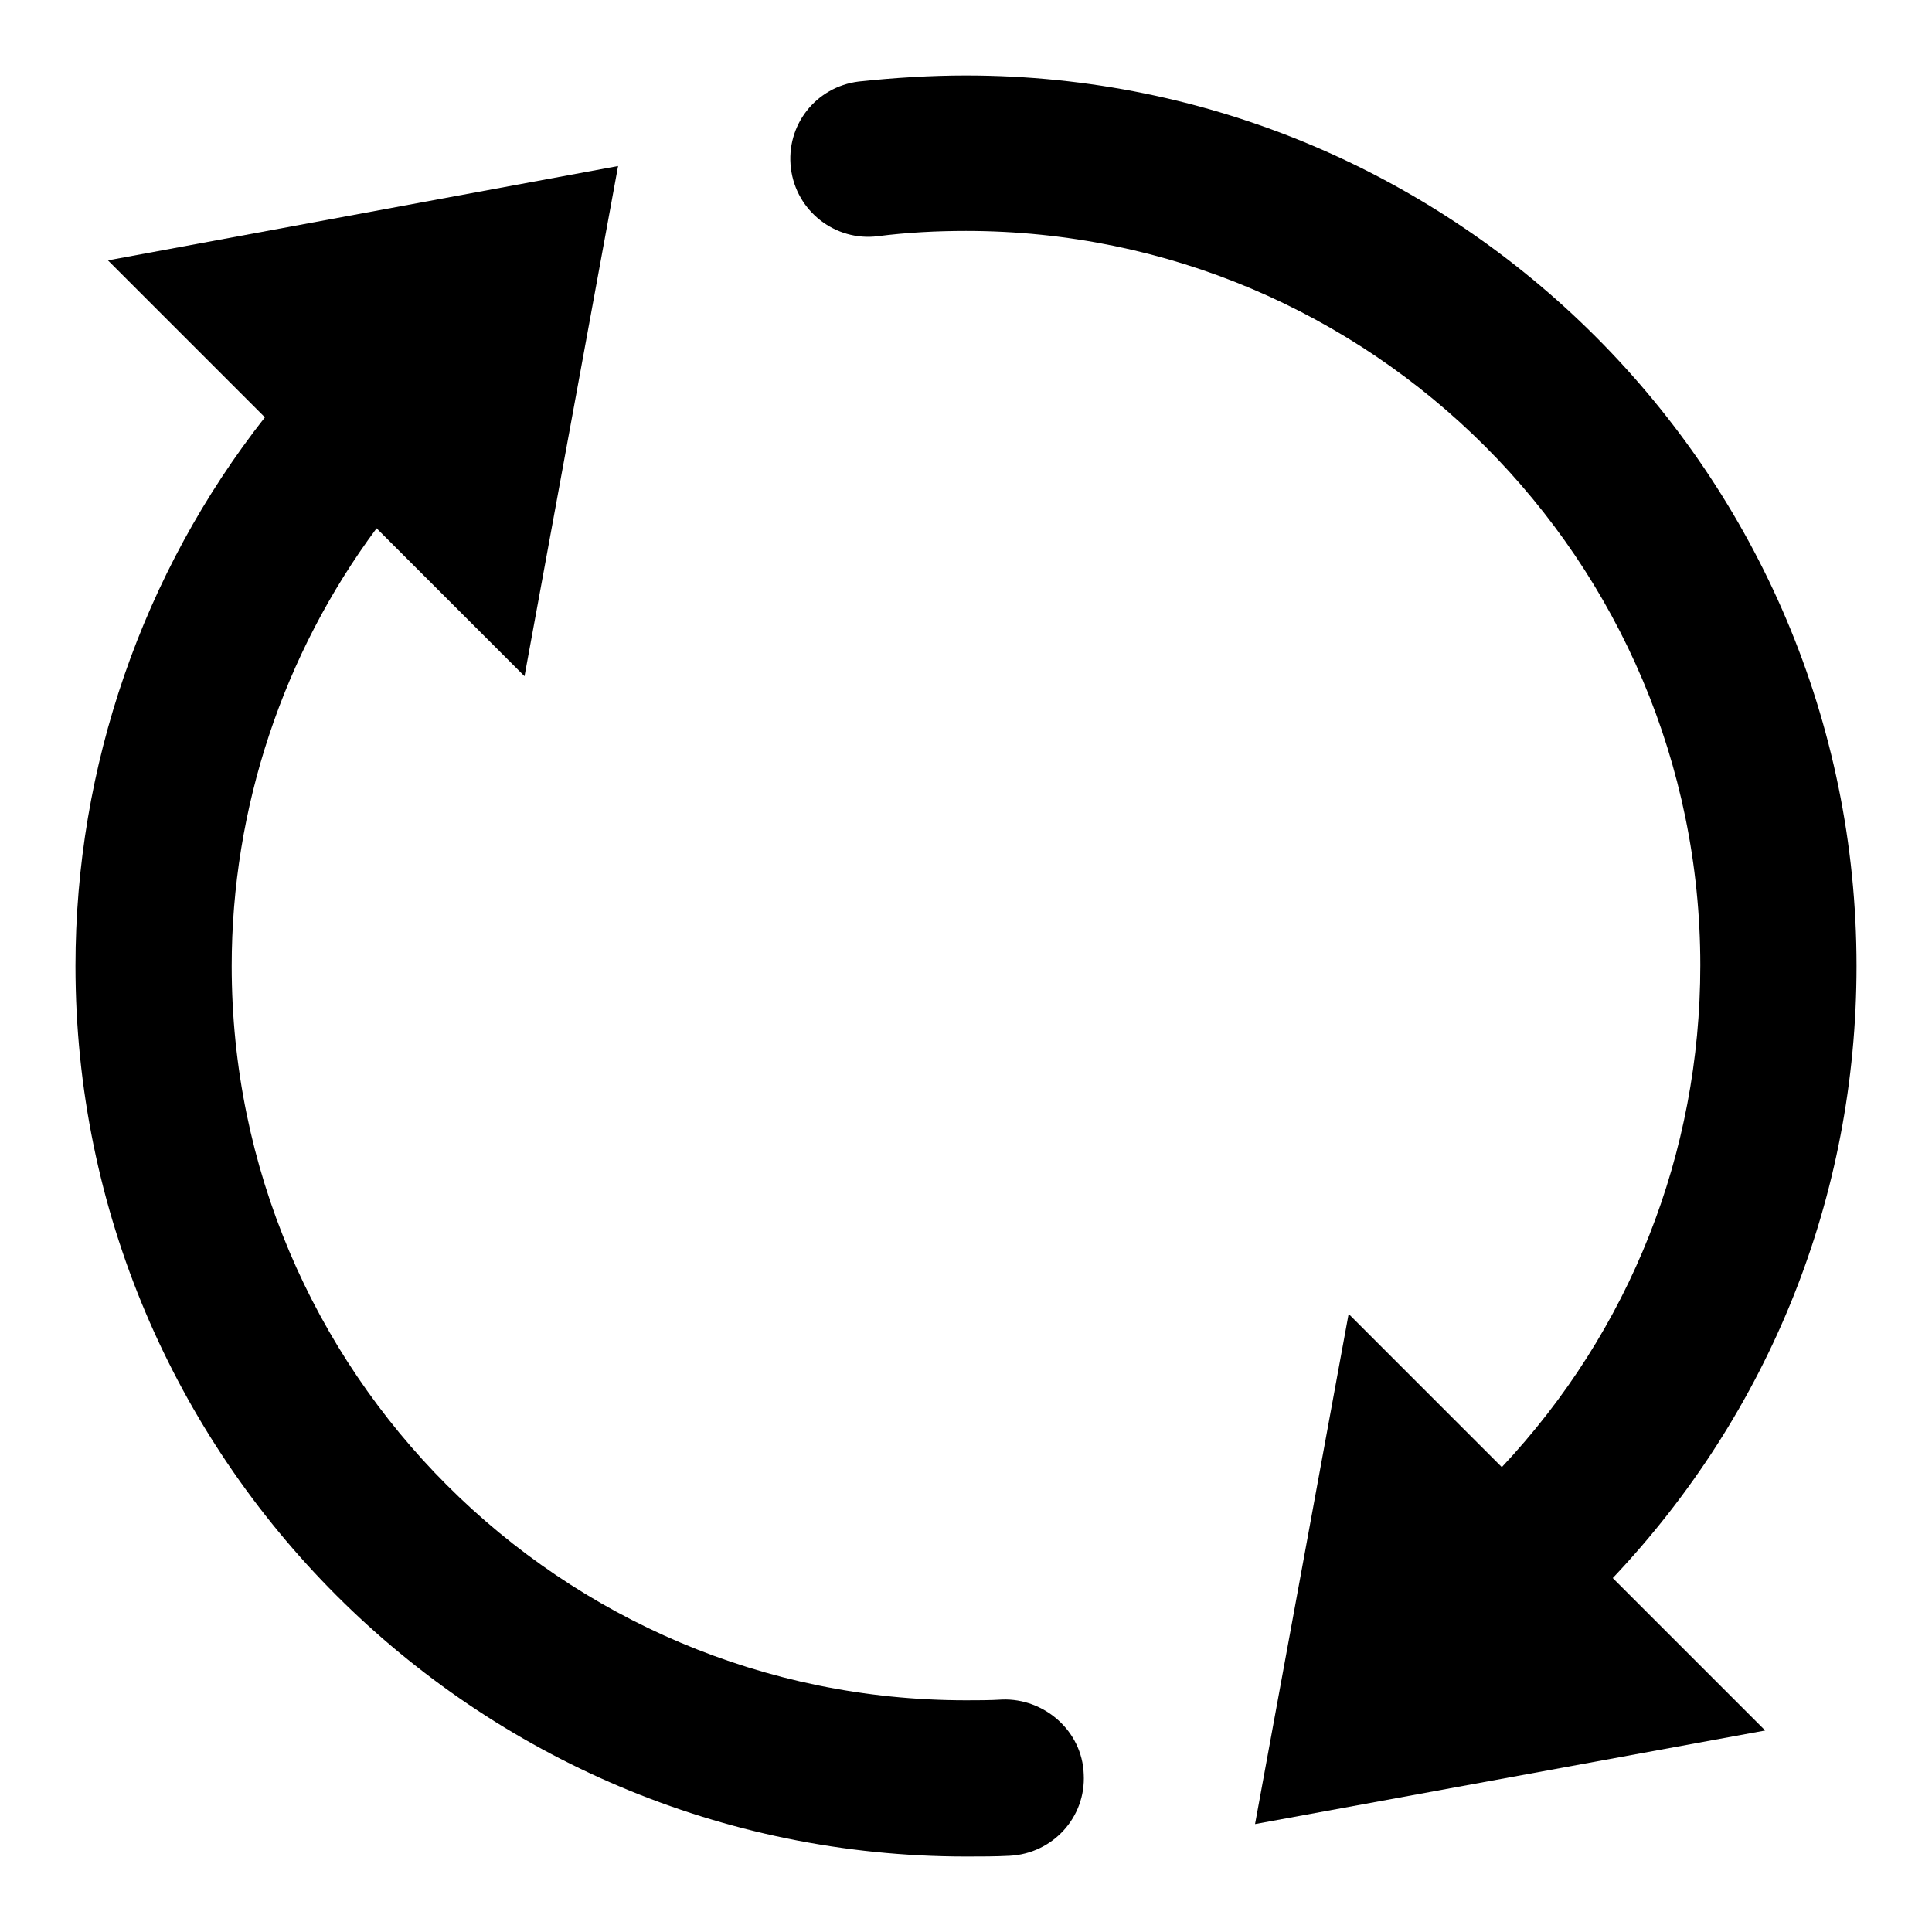 <?xml version="1.0" encoding="utf-8"?>
<!-- Svg Vector Icons : http://www.onlinewebfonts.com/icon -->
<!DOCTYPE svg PUBLIC "-//W3C//DTD SVG 1.1//EN" "http://www.w3.org/Graphics/SVG/1.1/DTD/svg11.dtd">
<svg version="1.1" xmlns="http://www.w3.org/2000/svg" xmlns:xlink="http://www.w3.org/1999/xlink" x="0px" y="0px" viewBox="0 0 256 256" enable-background="new 0 0 256 256" xml:space="preserve">
<g><g><path fill="#000000" d="M132.8,225.2c-1.6,0.1-3.2,0.1-4.8,0.1c-53.7,0-97.3-43.6-97.3-97.3c0-20.9,6.8-41.3,19.2-58l19.6,19.6L81.9,22L14.3,34.5l20.8,20.8C18.9,75.9,10,101.6,10,128c0,65.1,52.9,118,118,118c2,0,3.9,0,5.8-0.1c5.7-0.3,10.1-5.1,9.8-10.8C143.4,229.3,138.3,225,132.8,225.2z"/><path fill="#000000" d="M246,128c0-65.1-52.9-118-118-118c-4.7,0-9.5,0.3-14.2,0.8c-5.7,0.7-9.7,5.8-9,11.5c0.7,5.7,5.9,9.7,11.5,9c3.9-0.5,7.8-0.7,11.7-0.7c53.7,0,97.3,43.7,97.3,97.3c0,24.9-9.3,48.4-26.3,66.5l-20.3-20.3l-12.4,67.6l67.6-12.4l-20.2-20.2C234.5,187.1,246,158.5,246,128z"/></g></g>
</svg>